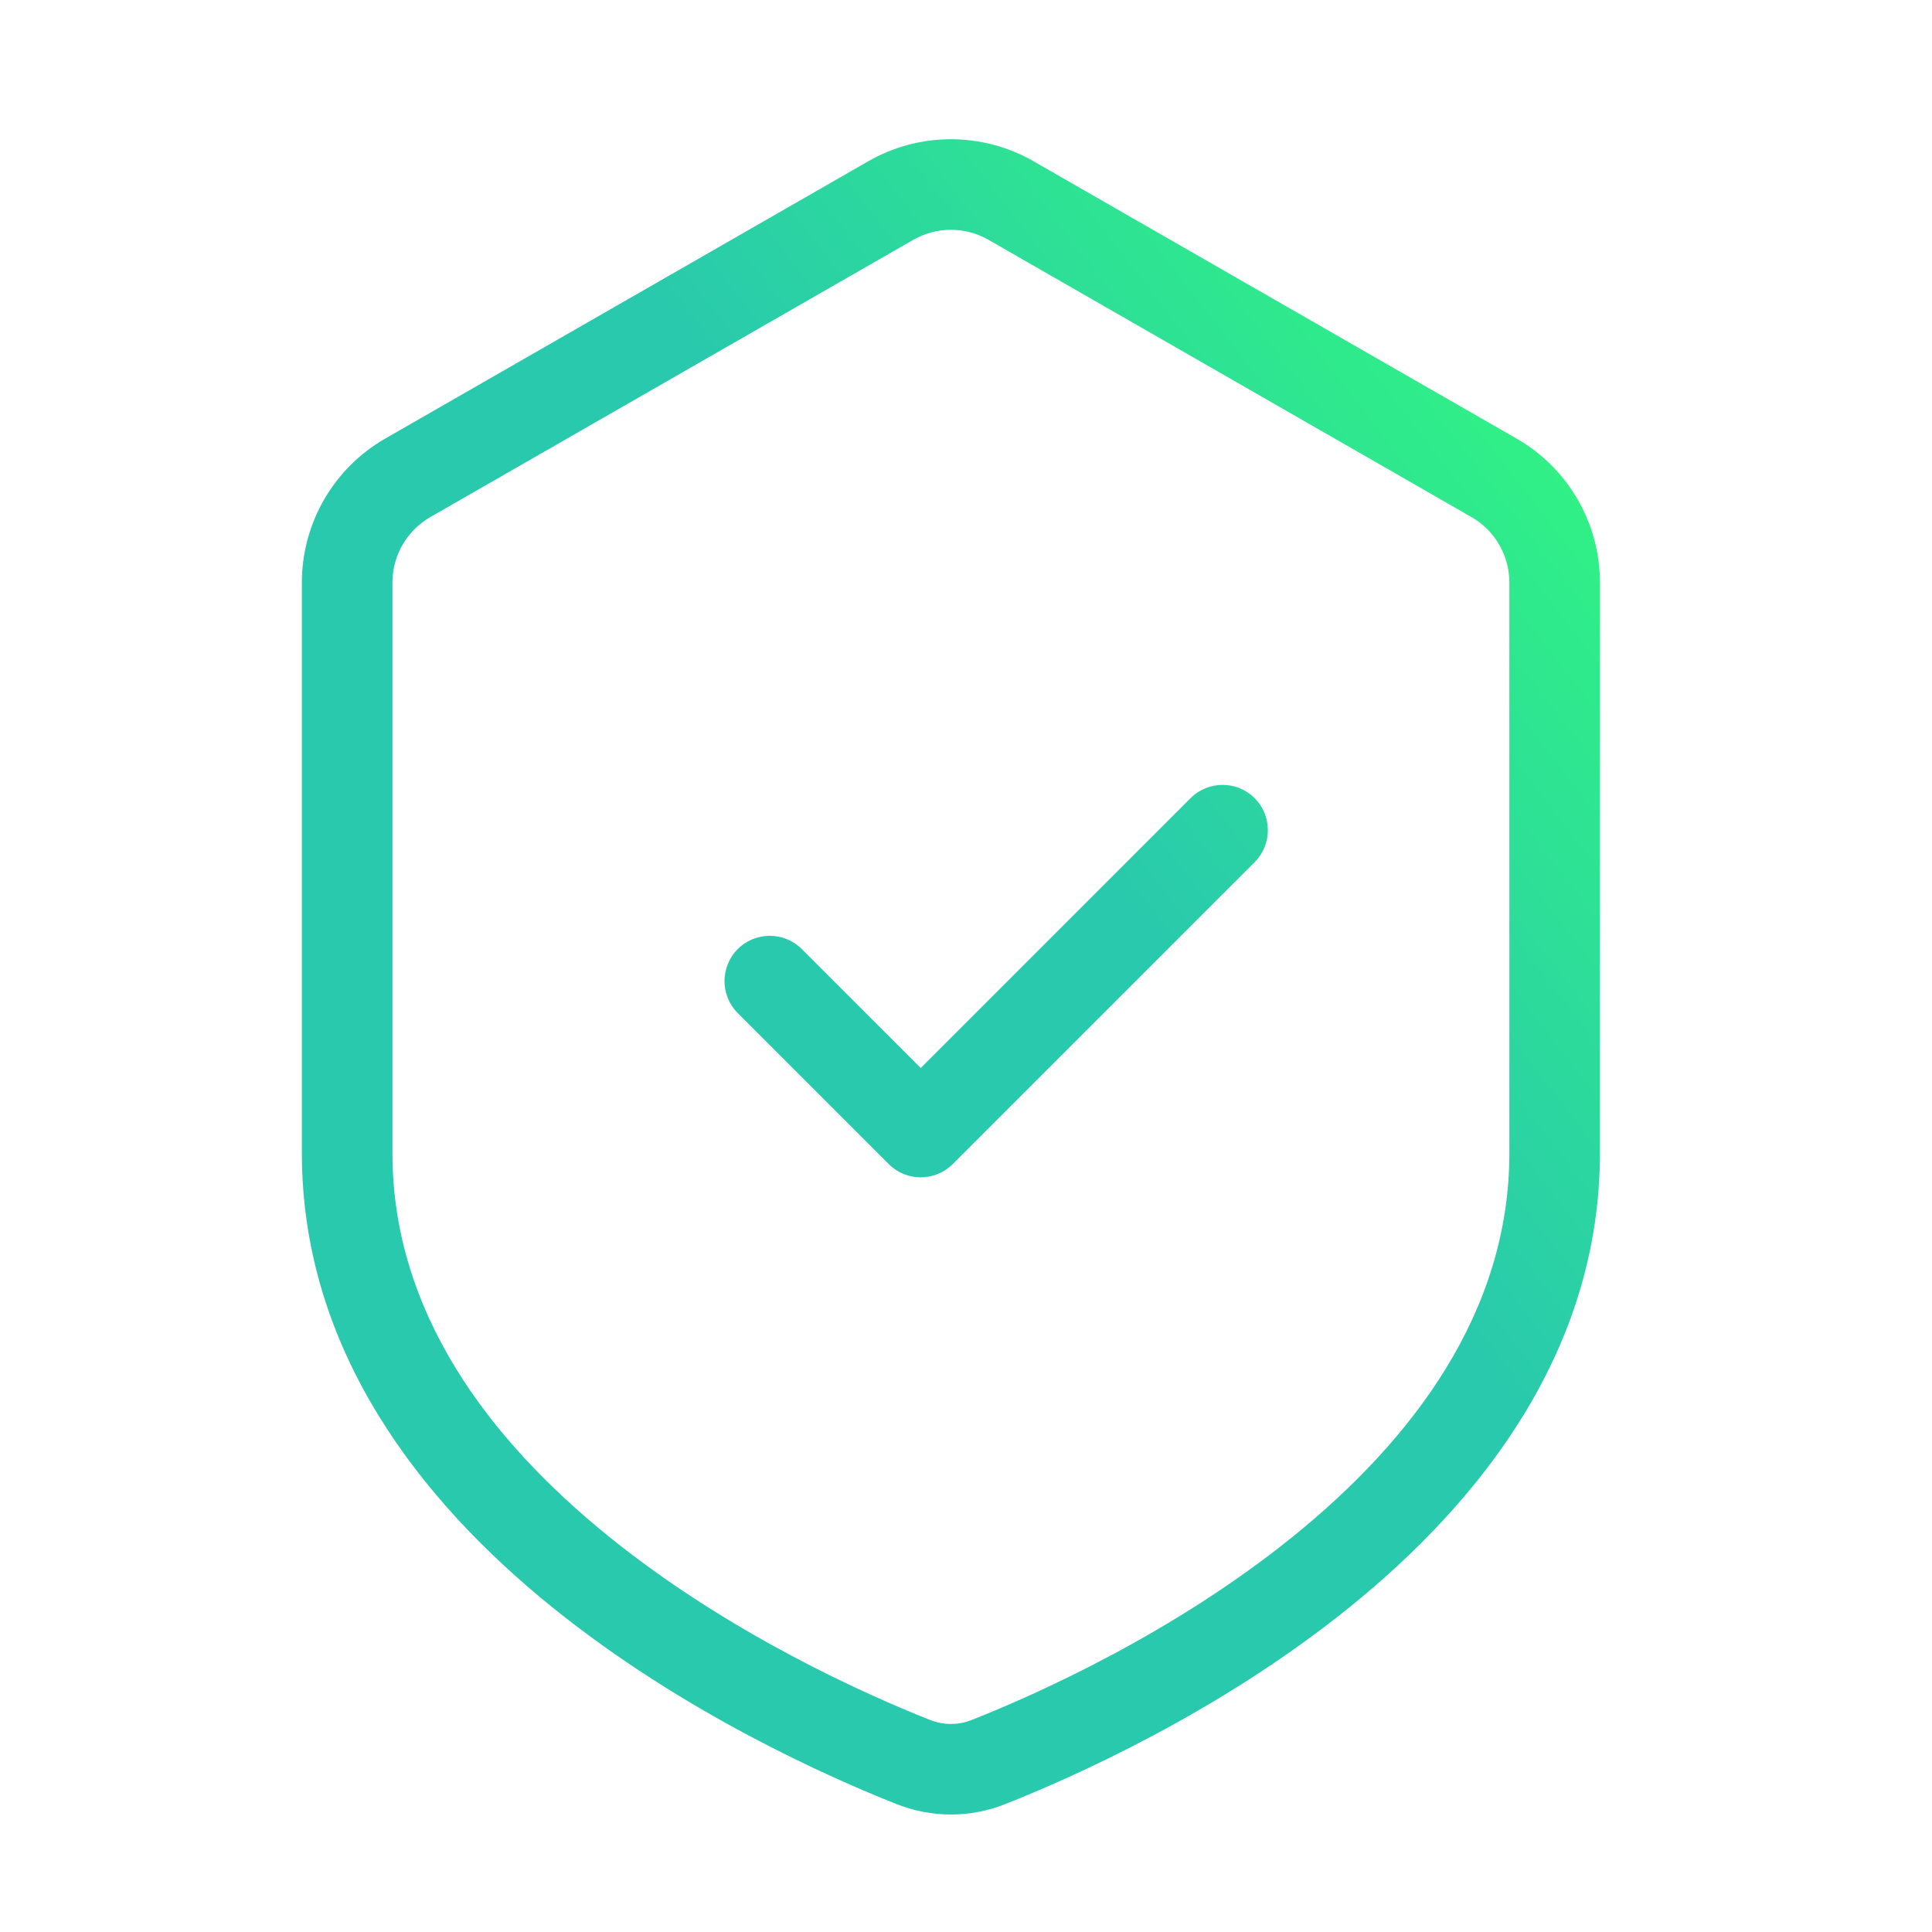 <svg width="64" height="64" viewBox="0 0 64 64" fill="none" xmlns="http://www.w3.org/2000/svg">
<path d="M41.561 28.561C42.146 27.975 42.146 27.025 41.561 26.439C40.975 25.854 40.025 25.854 39.439 26.439L30.5 35.379L26.561 31.439C25.975 30.854 25.025 30.854 24.439 31.439C23.854 32.025 23.854 32.975 24.439 33.561L29.439 38.561C30.025 39.147 30.975 39.147 31.561 38.561L41.561 28.561Z" fill="url(#paint0_linear_7069_26290)"/>
<path fill-rule="evenodd" clip-rule="evenodd" d="M34.238 5.342C32.542 4.369 30.457 4.369 28.762 5.342L12.762 14.528C11.053 15.508 10 17.328 10 19.297V38.196C10 44.779 14 49.774 18.297 53.244C22.61 56.728 27.459 58.876 29.704 59.764C30.863 60.223 32.137 60.223 33.296 59.764C35.541 58.876 40.39 56.728 44.703 53.244C49 49.774 53 44.779 53 38.196V19.297C53 17.328 51.947 15.508 50.238 14.528L34.238 5.342ZM30.255 7.944C31.026 7.502 31.974 7.502 32.745 7.944L48.745 17.129C49.521 17.575 50 18.402 50 19.297V38.196C50 43.462 46.807 47.688 42.818 50.91C38.846 54.119 34.317 56.134 32.192 56.975C31.742 57.153 31.258 57.153 30.808 56.975C28.683 56.134 24.154 54.119 20.182 50.91C16.192 47.688 13 43.462 13 38.196V19.297C13 18.402 13.479 17.575 14.255 17.129L30.255 7.944Z" fill="url(#paint1_linear_7069_26290)"/>
<defs>
<linearGradient id="paint0_linear_7069_26290" x1="9.999" y1="60.11" x2="63.737" y2="18.472" gradientUnits="userSpaceOnUse">
<stop offset="0.587" stop-color="#29C9AD"/>
<stop offset="1" stop-color="#33FF77"/>
</linearGradient>
<linearGradient id="paint1_linear_7069_26290" x1="9.999" y1="60.11" x2="63.737" y2="18.472" gradientUnits="userSpaceOnUse">
<stop offset="0.587" stop-color="#29C9AD"/>
<stop offset="1" stop-color="#33FF77"/>
</linearGradient>
</defs>
</svg>
